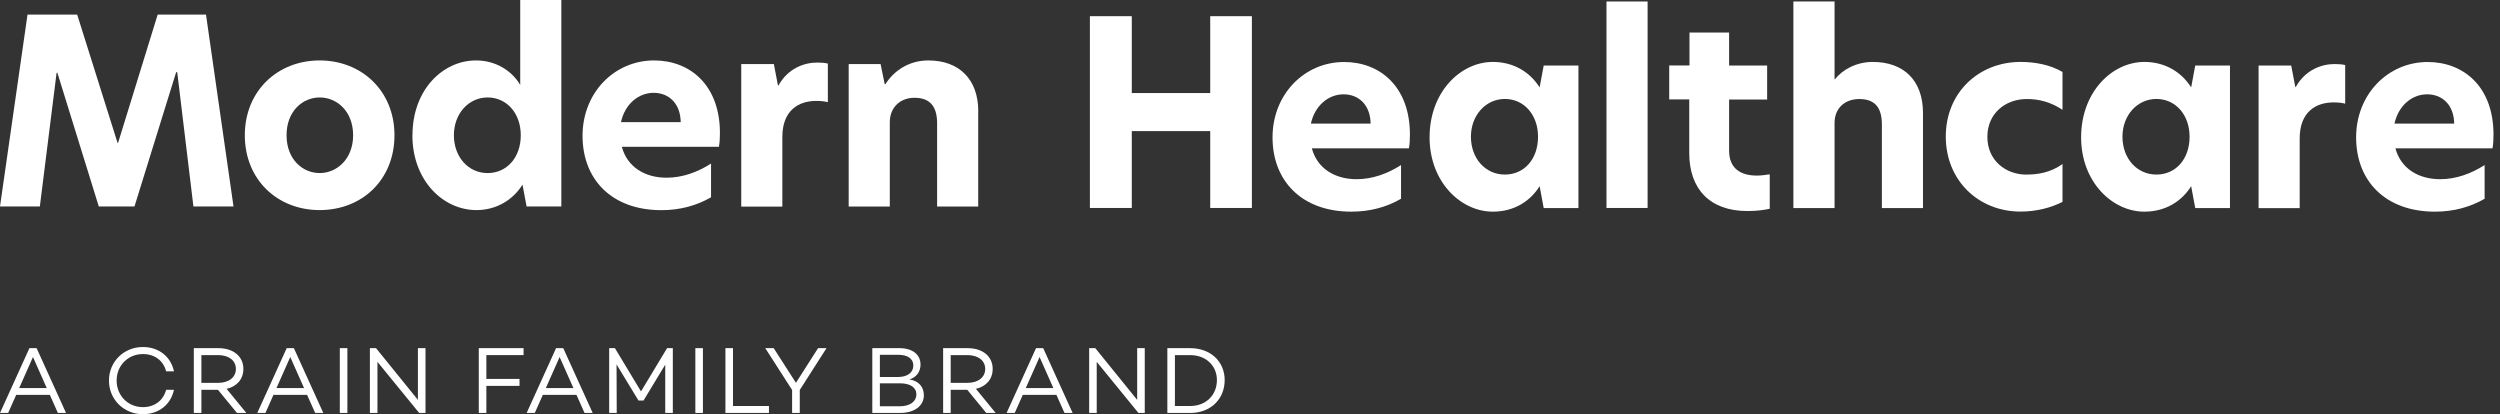 <svg width="338" height="56" viewBox="0 0 338 56" fill="none" xmlns="http://www.w3.org/2000/svg">
<rect x="0" y="0" width="338" height="56" fill="#333333" stroke="none"/>
<path d="M33.1 18.287C33.1 12.273 37.552 8.171 43.216 8.171C48.879 8.171 53.332 12.273 53.332 18.287C53.332 24.302 48.954 28.403 43.216 28.403C37.478 28.403 33.1 24.27 33.1 18.287ZM47.742 18.287C47.742 15.015 45.522 13.176 43.226 13.176C40.931 13.176 38.742 15.015 38.742 18.287C38.742 21.56 40.931 23.398 43.226 23.398C45.522 23.398 47.742 21.518 47.742 18.287Z" fill="white"/>
<path d="M55.767 18.287C55.767 12.135 59.868 8.171 64.352 8.171C66.956 8.171 69.145 9.489 70.335 11.476V0H75.892V27.915H71.195L70.643 24.961C69.389 26.98 67.168 28.404 64.416 28.404C59.932 28.404 55.756 24.44 55.756 18.287M70.409 18.287C70.409 15.302 68.496 13.176 65.925 13.176C63.353 13.176 61.366 15.365 61.366 18.287C61.366 21.21 63.311 23.399 65.925 23.399C68.539 23.399 70.409 21.273 70.409 18.287Z" fill="white"/>
<path d="M97.175 19.849H84.073C84.806 22.591 87.197 24.026 90.119 24.026C92.244 24.026 94.295 23.292 96.133 22.113V26.671C94.157 27.819 91.894 28.414 89.428 28.414C82.649 28.414 78.76 24.206 78.76 18.362C78.76 12.517 83.074 8.171 88.43 8.171C93.328 8.171 97.334 11.54 97.334 17.979C97.334 18.67 97.302 19.297 97.196 19.86M92.032 16.513C92 14.005 90.438 12.549 88.376 12.549C86.315 12.549 84.487 14.079 83.956 16.513H92.021H92.032Z" fill="white"/>
<path d="M100.205 8.66H104.626L105.178 11.551H105.252C106.538 9.223 108.759 8.458 110.47 8.458C111.065 8.458 111.511 8.49 111.926 8.597V13.814C111.405 13.676 110.852 13.644 110.332 13.644C108.005 13.644 105.773 14.898 105.773 18.511V27.936H100.216V8.66H100.205Z" fill="white"/>
<path d="M132.254 15.057V27.925H126.697V16.662C126.697 14.303 125.655 13.219 123.636 13.219C121.617 13.219 120.3 14.611 120.3 16.523V27.925H114.742V8.66H119.056L119.609 11.37H119.715C120.863 9.563 122.882 8.171 125.517 8.171C129.693 8.171 132.265 10.743 132.265 15.057" fill="white"/>
<path d="M163.622 17.724H153.017V28.117H147.354V2.189H153.017V12.581H163.622V2.189H169.254V28.117H163.622V17.724Z" fill="white"/>
<path d="M190.462 20.051H177.36C178.093 22.793 180.484 24.227 183.406 24.227C185.531 24.227 187.582 23.494 189.42 22.315V26.873C187.444 28.021 185.181 28.616 182.715 28.616C175.936 28.616 172.047 24.408 172.047 18.574C172.047 12.741 176.361 8.384 181.717 8.384C186.615 8.384 190.621 11.752 190.621 18.192C190.621 18.883 190.589 19.509 190.483 20.073M185.308 16.715C185.276 14.207 183.714 12.751 181.653 12.751C179.591 12.751 177.764 14.281 177.232 16.715H185.298H185.308Z" fill="white"/>
<path d="M193.279 18.564C193.279 12.411 197.487 8.373 201.833 8.373C204.724 8.373 206.913 9.829 208.156 11.816L208.708 8.862H213.405V28.127H208.708L208.156 25.173C206.902 27.192 204.713 28.616 201.833 28.616C197.487 28.616 193.279 24.589 193.279 18.574M207.943 18.489C207.943 15.504 206.031 13.378 203.459 13.378C200.888 13.378 198.869 15.567 198.869 18.489C198.869 21.412 200.813 23.601 203.459 23.601C206.105 23.601 207.943 21.475 207.943 18.489Z" fill="white"/>
<path d="M222.755 0.202H217.197V28.117H222.755V0.202Z" fill="white"/>
<path d="M233.775 8.862H238.918V13.453H233.775V20.37C233.775 22.804 235.369 23.739 237.526 23.739C238.046 23.739 238.642 23.664 239.268 23.569V28.223C238.471 28.393 237.6 28.531 236.24 28.531C231.129 28.531 228.387 25.503 228.387 20.71V13.442H225.678V8.852H228.419V4.399H233.775V8.852V8.862Z" fill="white"/>
<path d="M248.033 10.732H248.065C249.138 9.372 251.019 8.373 253.208 8.373C257.341 8.373 259.987 10.839 259.987 15.259V28.127H254.43V16.832C254.43 14.473 253.42 13.389 251.369 13.389C249.489 13.389 248.033 14.568 248.033 16.619V28.127H242.465V0.202H248.033V10.732Z" fill="white"/>
<path d="M274.015 23.601C275.545 23.601 277.245 23.324 278.85 22.177V27.288C277.256 28.117 275.237 28.605 273.186 28.605C267.48 28.605 263.07 24.398 263.07 18.457C263.07 12.518 267.523 8.373 273.186 8.373C275.131 8.373 277.214 8.756 278.85 9.734V14.845C277.256 13.803 275.726 13.389 274.015 13.389C271.125 13.389 268.691 15.334 268.691 18.5C268.691 21.667 271.125 23.611 274.015 23.611" fill="white"/>
<path d="M281.367 18.564C281.367 12.411 285.575 8.373 289.921 8.373C292.811 8.373 295 9.829 296.244 11.816L296.796 8.862H301.493V28.127H296.796L296.244 25.173C294.99 27.192 292.801 28.616 289.921 28.616C285.575 28.616 281.367 24.589 281.367 18.574M296.031 18.489C296.031 15.504 294.118 13.378 291.547 13.378C288.975 13.378 286.956 15.567 286.956 18.489C286.956 21.412 288.901 23.601 291.547 23.601C294.193 23.601 296.031 21.475 296.031 18.489Z" fill="white"/>
<path d="M305.35 8.862H309.77L310.323 11.752H310.397C311.683 9.425 313.904 8.66 315.614 8.66C316.209 8.66 316.656 8.692 317.07 8.798V14.016C316.549 13.878 315.997 13.846 315.476 13.846C313.149 13.846 310.918 15.1 310.918 18.712V28.138H305.36V8.862H305.35Z" fill="white"/>
<path d="M336.962 20.051H323.86C324.593 22.793 326.984 24.227 329.906 24.227C332.031 24.227 334.082 23.494 335.92 22.315V26.873C333.933 28.021 331.681 28.616 329.215 28.616C322.436 28.616 318.547 24.408 318.547 18.574C318.547 12.741 322.861 8.384 328.217 8.384C333.115 8.384 337.121 11.752 337.121 18.192C337.121 18.883 337.089 19.509 336.983 20.073M331.808 16.715C331.776 14.207 330.214 12.751 328.153 12.751C326.091 12.751 324.264 14.281 323.732 16.715H331.798H331.808Z" fill="white"/>
<path d="M21.316 1.977L15.96 19.329H15.897L10.435 1.977H3.719L0 27.915H5.387L7.651 9.84H7.757L13.357 27.915H18.181L23.813 9.765H23.962L26.151 27.915H31.57L27.851 1.977H21.316Z" fill="white"/>
<path d="M6.739 53.384H2.191L1.101 55.832H0L3.978 47.072H4.95L8.927 55.832H7.826L6.737 53.384H6.739ZM6.323 52.468L4.458 48.268L2.593 52.468H6.326H6.323Z" fill="white"/>
<path d="M22.457 52.702H23.519C23.104 54.674 21.485 56 19.32 56C16.78 56 14.732 54.042 14.732 51.451C14.732 48.86 16.78 46.916 19.32 46.916C21.485 46.916 23.104 48.231 23.519 50.201H22.457C22.095 48.771 20.929 47.869 19.32 47.869C17.325 47.869 15.769 49.402 15.769 51.451C15.769 53.501 17.325 55.045 19.32 55.045C20.927 55.045 22.092 54.118 22.457 52.7V52.702Z" fill="white"/>
<path d="M29.47 52.702H27.228V55.832H26.205V47.072H29.536C31.52 47.072 32.905 48.156 32.905 49.881C32.905 51.272 32.011 52.252 30.638 52.574L33.306 55.832H32.037L29.47 52.702ZM27.228 51.761H29.509C30.882 51.761 31.893 51.052 31.893 49.879C31.893 48.706 30.882 48.011 29.509 48.011H27.228V51.761Z" fill="white"/>
<path d="M41.522 53.384H36.974L35.884 55.832H34.783L38.761 47.072H39.733L43.711 55.832H42.609L41.52 53.384H41.522ZM41.109 52.468L39.243 48.268L37.378 52.468H41.111H41.109Z" fill="white"/>
<path d="M46.966 47.069V55.829H45.943V47.069H46.966Z" fill="white"/>
<path d="M57.527 47.069V55.829H56.67L51.032 48.923V55.829H50.01V47.069H50.839L56.502 54.064V47.069H57.524H57.527Z" fill="white"/>
<path d="M65.755 48.01V51.23H70.239V52.171H65.755V55.829H64.732V47.069H70.786V48.01H65.757H65.755Z" fill="white"/>
<path d="M77.942 53.384H73.394L72.304 55.832H71.203L75.181 47.072H76.153L80.131 55.832H79.029L77.94 53.384H77.942ZM77.526 52.468L75.661 48.268L73.796 52.468H77.529H77.526Z" fill="white"/>
<path d="M90.966 55.831H89.941V49.3L87 54.156H86.326L83.357 49.272L83.382 55.829H82.359V47.069H83.137L86.663 52.919L90.188 47.069H90.966V55.829V55.831Z" fill="white"/>
<path d="M95.034 47.069V55.829H94.012V47.069H95.034Z" fill="white"/>
<path d="M103.963 54.891V55.832H98.078V47.072H99.101V54.894H103.961L103.963 54.891Z" fill="white"/>
<path d="M111.744 47.069L108.129 52.724V55.829H107.092V52.724L103.463 47.069H104.603L107.609 51.758L110.603 47.069H111.744Z" fill="white"/>
<path d="M124.908 53.433C124.908 54.863 123.649 55.829 121.694 55.829H117.936V47.069H121.59C123.365 47.069 124.455 47.932 124.455 49.286C124.455 50.252 123.91 51.012 122.964 51.297C124.259 51.514 124.908 52.352 124.908 53.435V53.433ZM118.958 47.971V50.973H121.357C122.717 50.973 123.483 50.367 123.483 49.401C123.483 48.524 122.731 47.971 121.489 47.971H118.961H118.958ZM123.896 53.332C123.896 52.38 123.068 51.824 121.68 51.824H118.958V54.929H121.655C123.068 54.929 123.896 54.245 123.896 53.332Z" fill="white"/>
<path d="M130.776 52.702H128.534V55.832H127.512V47.072H130.843C132.826 47.072 134.211 48.156 134.211 49.881C134.211 51.272 133.318 52.252 131.944 52.574L134.613 55.832H133.343L130.776 52.702ZM128.534 51.761H130.815C132.189 51.761 133.2 51.052 133.2 49.879C133.2 48.706 132.189 48.011 130.815 48.011H128.534V51.761Z" fill="white"/>
<path d="M142.831 53.384H138.283L137.193 55.832H136.092L140.07 47.072H141.041L145.019 55.832H143.918L142.828 53.384H142.831ZM142.415 52.468L140.55 48.268L138.684 52.468H142.417H142.415Z" fill="white"/>
<path d="M154.771 47.069V55.829H153.914L148.277 48.923V55.829H147.254V47.069H148.083L153.746 54.064V47.069H154.769H154.771Z" fill="white"/>
<path d="M165.576 51.387C165.576 53.989 163.646 55.832 160.924 55.832H157.826V47.072H160.924C163.646 47.072 165.576 48.862 165.576 51.389V51.387ZM164.526 51.387C164.526 49.429 163.023 48.011 160.922 48.011H158.849V54.891H160.922C163.021 54.891 164.526 53.436 164.526 51.387Z" fill="white"/>
</svg>
